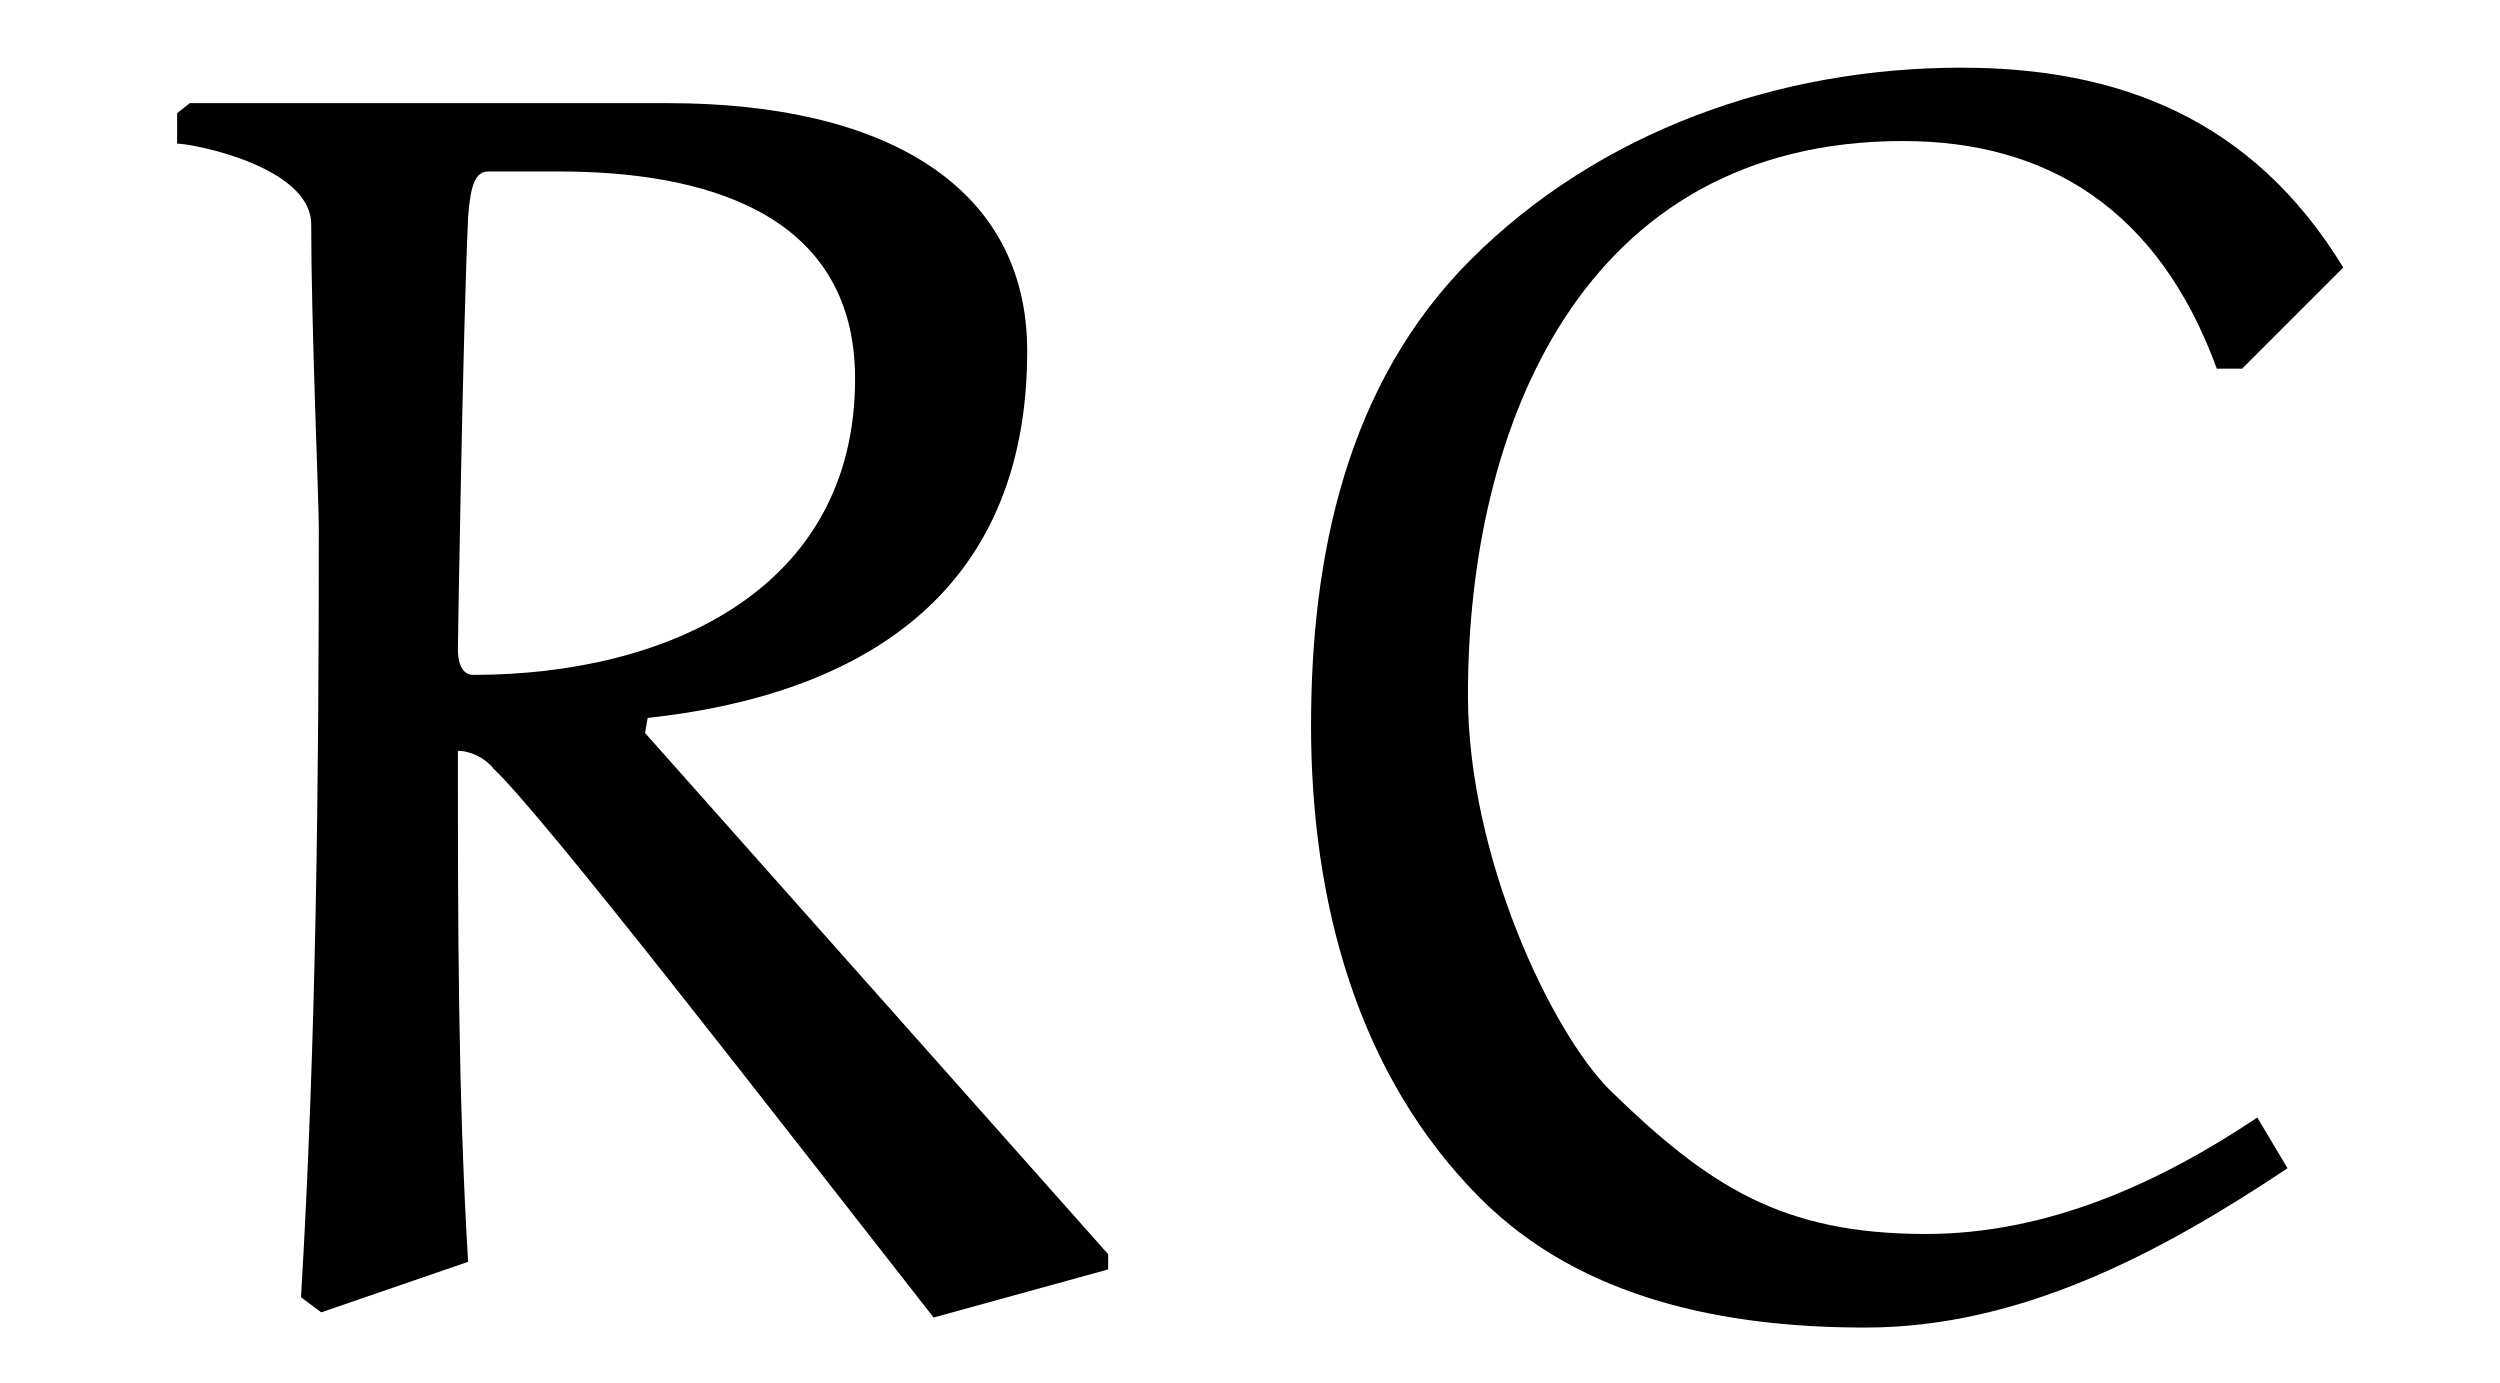 <?xml version="1.0" encoding="UTF-8"?>
<svg xmlns="http://www.w3.org/2000/svg" xmlns:xlink="http://www.w3.org/1999/xlink" viewBox="0 0 15.44 8.543" version="1.2">
<defs>
<g>
<symbol overflow="visible" id="glyph0-0">
<path style="stroke:none;" d=""/>
</symbol>
<symbol overflow="visible" id="glyph0-1">
<path style="stroke:none;" d="M 2.328 -4.031 C 2.328 -4.094 2.359 -6 2.391 -6.703 C 2.406 -6.906 2.438 -6.984 2.516 -6.984 L 2.953 -6.984 C 3.812 -6.984 4.781 -6.75 4.781 -5.703 C 4.781 -4.406 3.625 -3.875 2.422 -3.875 C 2.344 -3.875 2.328 -3.969 2.328 -4.031 Z M 3.5 -3.609 C 4.797 -3.75 5.844 -4.359 5.844 -5.875 C 5.844 -6.891 4.969 -7.406 3.625 -7.406 L 0.672 -7.406 L 0.594 -7.344 L 0.594 -7.156 C 0.688 -7.156 1.422 -7.016 1.422 -6.656 C 1.422 -6.047 1.469 -4.953 1.469 -4.781 C 1.469 -3.203 1.453 -1.609 1.359 -0.031 L 1.484 0.062 L 2.391 -0.25 C 2.328 -1.297 2.328 -2.359 2.328 -3.406 C 2.406 -3.406 2.5 -3.359 2.547 -3.297 C 2.875 -2.984 4.25 -1.203 5.266 0.094 L 6.344 -0.203 L 6.344 -0.297 L 3.484 -3.516 Z M 3.5 -3.609 "/>
</symbol>
<symbol overflow="visible" id="glyph0-2">
<path style="stroke:none;" d="M 6.703 -5.766 L 7.328 -6.391 C 6.766 -7.312 5.938 -7.625 4.969 -7.625 C 3.844 -7.625 2.734 -7.234 1.938 -6.438 C 1.172 -5.672 0.953 -4.609 0.953 -3.562 C 0.953 -2.484 1.234 -1.406 2 -0.641 C 2.625 -0.016 3.516 0.156 4.375 0.156 C 5.328 0.156 6.188 -0.297 6.984 -0.828 L 6.797 -1.141 C 6.188 -0.734 5.5 -0.422 4.75 -0.422 C 3.859 -0.422 3.406 -0.719 2.797 -1.312 C 2.438 -1.672 1.922 -2.75 1.922 -3.75 C 1.922 -5.406 2.625 -7.172 4.609 -7.172 C 5.5 -7.172 6.188 -6.75 6.547 -5.766 Z M 6.703 -5.766 "/>
</symbol>
</g>
<clipPath id="clip1">
  <path d="M 1 0 L 15 0 L 15 8.543 L 1 8.543 Z M 1 0 "/>
</clipPath>
</defs>
<g id="surface1">
<g clip-path="url(#clip1)" clip-rule="nonzero">
<g style="fill:rgb(0%,0%,0%);fill-opacity:1;">
  <use xlink:href="#glyph0-1" x="0.5" y="8.043"/>
  <use xlink:href="#glyph0-2" x="7.144" y="8.043"/>
</g>
</g>
</g>
</svg>
